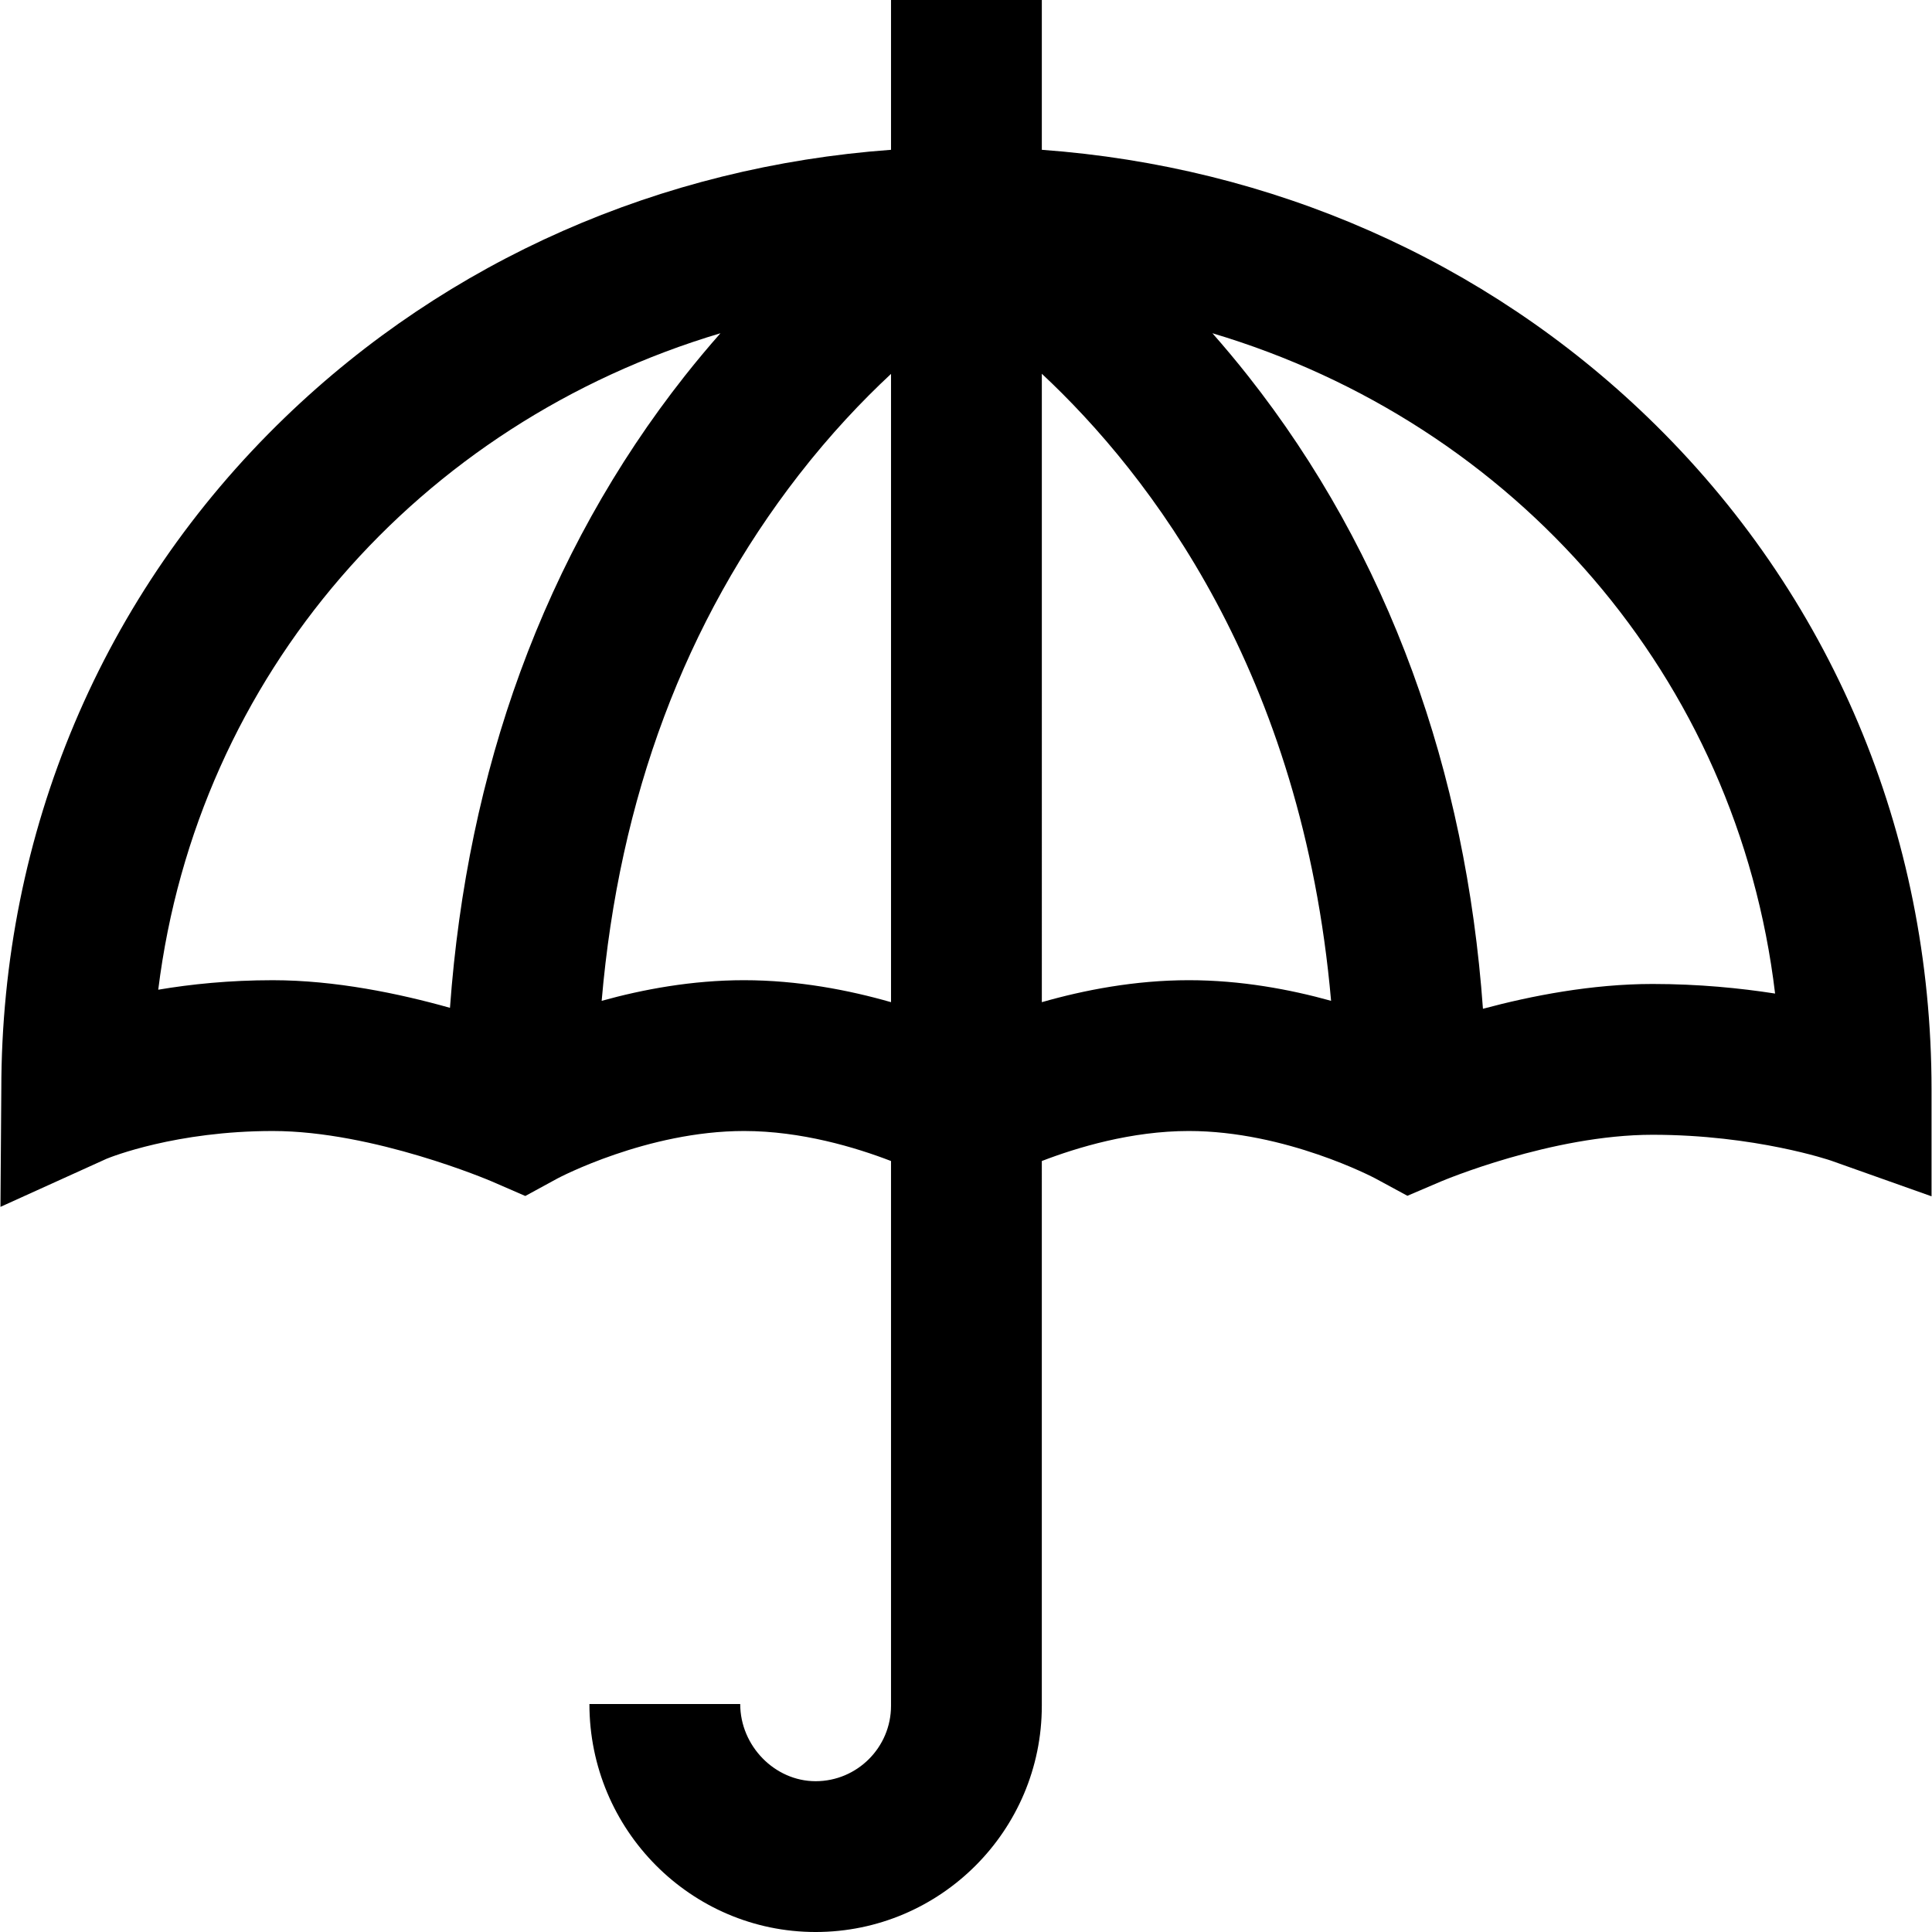 <?xml version="1.0" encoding="iso-8859-1"?>
<!-- Generator: Adobe Illustrator 19.0.0, SVG Export Plug-In . SVG Version: 6.00 Build 0)  -->
<svg version="1.1" id="Capa_1" xmlns="http://www.w3.org/2000/svg" xmlns:xlink="http://www.w3.org/1999/xlink" x="0px" y="0px"
	 viewBox="0 0 511.999 511.999" style="enable-background:new 0 0 511.999 511.999;" xml:space="preserve">
<g>
	<g>
		<path d="M436.713,110.629c-43.212-41.692-99.644-66.478-160.619-70.93V0h-39.964v39.699
			c-60.974,4.452-117.407,29.238-160.617,70.93C27.041,157.399,0.346,220.653,0.346,288.737l-0.227,31.095l28.173-12.767
			c1.113-0.456,18.375-7.337,43.988-7.337c26.76,0,57.695,13.209,57.981,13.333l8.951,3.887l8.569-4.669
			c0.23-0.126,23.753-12.552,49.385-12.552c15.216,0,29.67,4.37,38.964,7.953v144.374c0,11.018-8.964,19.982-19.982,19.982
			c-10.831,0-19.982-9.364-19.982-20.448h-39.964c0,33.312,26.891,60.412,59.945,60.412s59.945-26.891,59.945-59.945V307.681
			c9.3-3.584,23.76-7.955,38.964-7.955c25.69,0,49.209,12.457,49.389,12.552l8.527,4.619l8.903-3.8
			c0.29-0.124,29.298-12.372,56.069-12.372c27.238,0,47.134,6.796,47.266,6.842l26.667,9.467v-28.298
			C511.88,220.653,485.185,157.399,436.713,110.629z M137.876,178.079c-10.115,27.648-16.34,57.492-18.629,89.006
			c-13.499-3.804-30.447-7.321-46.966-7.321c-11.524,0-21.745,1.062-30.345,2.519c10.341-83.349,69.087-150.166,148.991-173.97
			c-3.132,3.551-6.289,7.31-9.443,11.305C163.055,122.958,148.383,149.357,137.876,178.079z M236.131,265.585
			c-11.181-3.205-24.677-5.822-38.964-5.822c-13.761,0-26.789,2.428-37.72,5.471c4.616-53.788,22.116-100.554,52.207-139.328
			c8.397-10.819,16.841-19.71,24.477-26.822V265.585z M315.059,259.762c-14.288,0.001-27.784,2.618-38.964,5.824V99.051
			c28.668,26.773,69.033,79.174,76.655,166.174C341.824,262.186,328.809,259.762,315.059,259.762z M437.947,260.762
			c-16.045,0-32.096,3.121-44.951,6.574c-2.273-31.607-8.504-61.536-18.646-89.257c-10.508-28.722-25.179-55.121-43.607-78.462
			c-3.154-3.995-6.312-7.756-9.445-11.308c80.231,23.901,139.131,91.171,149.118,174.993
			C461.205,261.864,450.165,260.762,437.947,260.762z"/>
	</g>
</g>
<g>
</g>
<g>
</g>
<g>
</g>
<g>
</g>
<g>
</g>
<g>
</g>
<g>
</g>
<g>
</g>
<g>
</g>
<g>
</g>
<g>
</g>
<g>
</g>
<g>
</g>
<g>
</g>
<g>
</g>
</svg>

